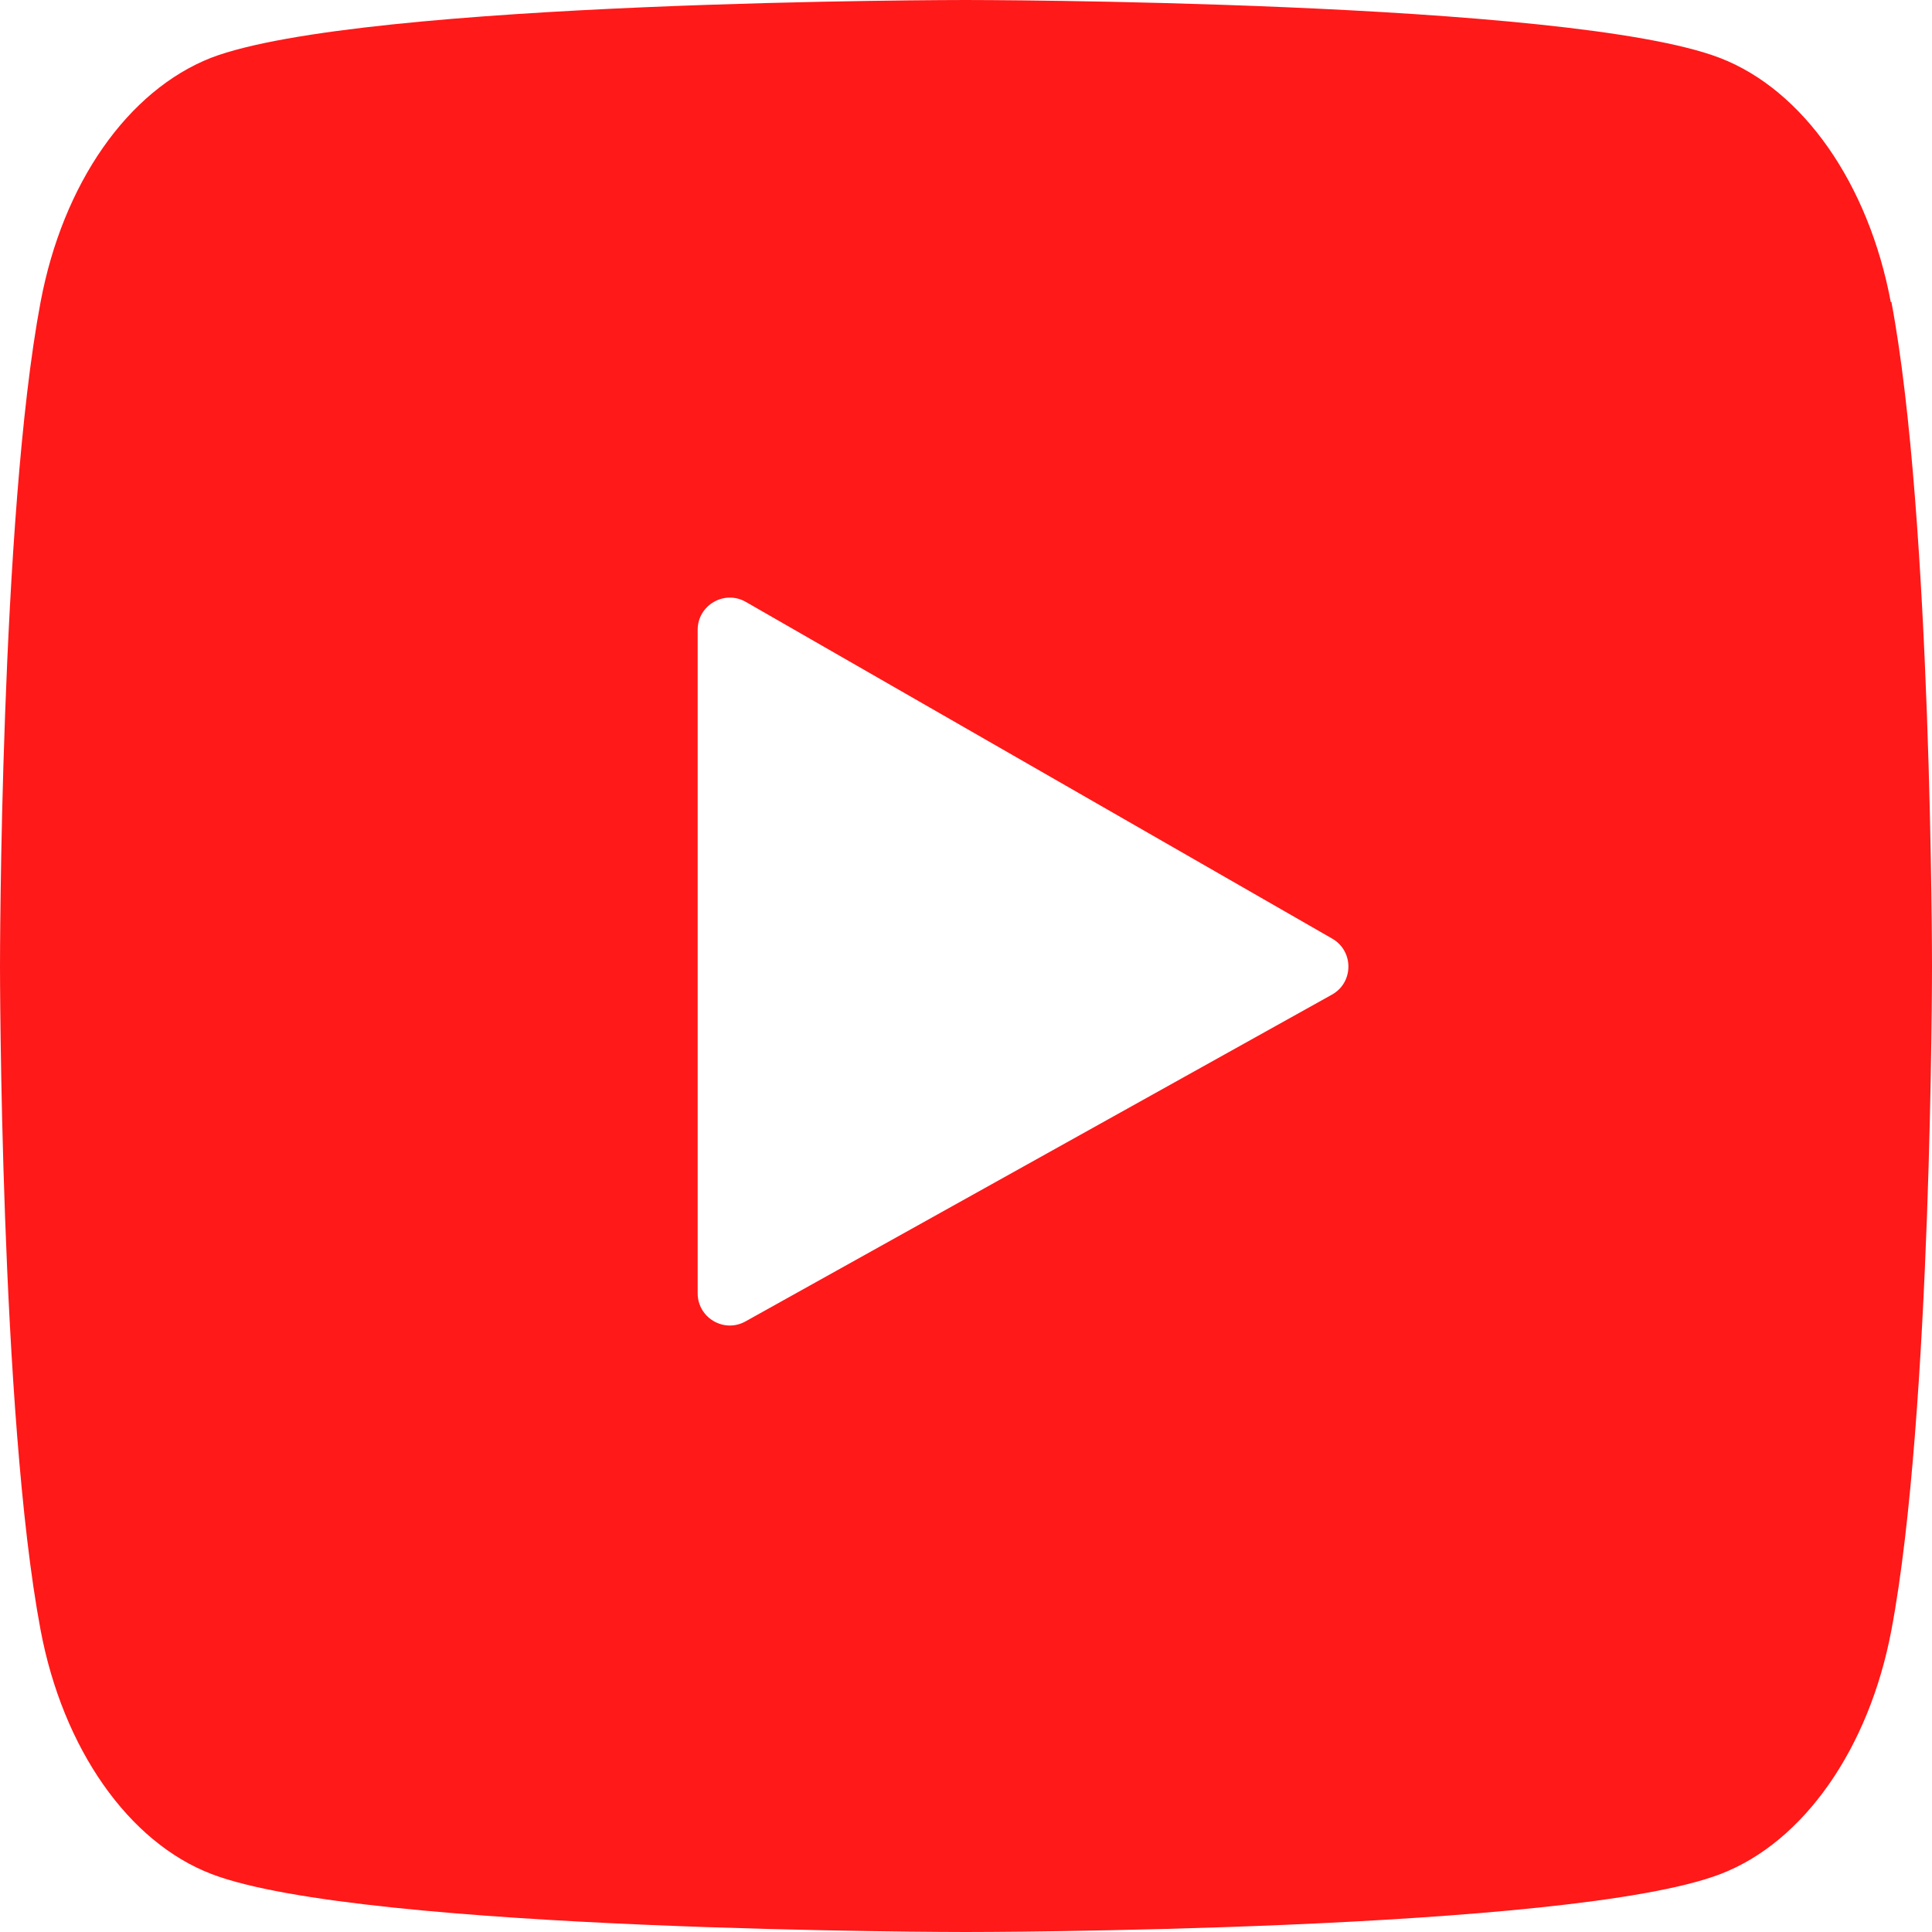 <svg width="18" height="18" viewBox="0 0 18 18" fill="none" xmlns="http://www.w3.org/2000/svg">
<path id="Vector" d="M17.616 2.814C17.408 1.708 16.797 0.836 16.022 0.539C14.618 0 8.994 0 8.994 0C8.994 0 3.369 0 1.965 0.539C1.19 0.845 0.586 1.708 0.378 2.814C0 4.819 0 9 0 9C0 9 0 13.181 0.378 15.186C0.586 16.292 1.197 17.164 1.971 17.46C3.376 18 9 18 9 18C9 18 14.624 18 16.029 17.46C16.803 17.164 17.414 16.292 17.622 15.186C18 13.181 18 9 18 9C18 9 18 4.819 17.622 2.814H17.616ZM6.946 12.311C6.746 12.423 6.5 12.278 6.5 12.049V5.868C6.5 5.638 6.749 5.493 6.949 5.608L12.412 8.745C12.614 8.861 12.613 9.154 12.409 9.267L6.946 12.311Z" fill="#FF0000" fill-opacity="0.9"/>
</svg>
